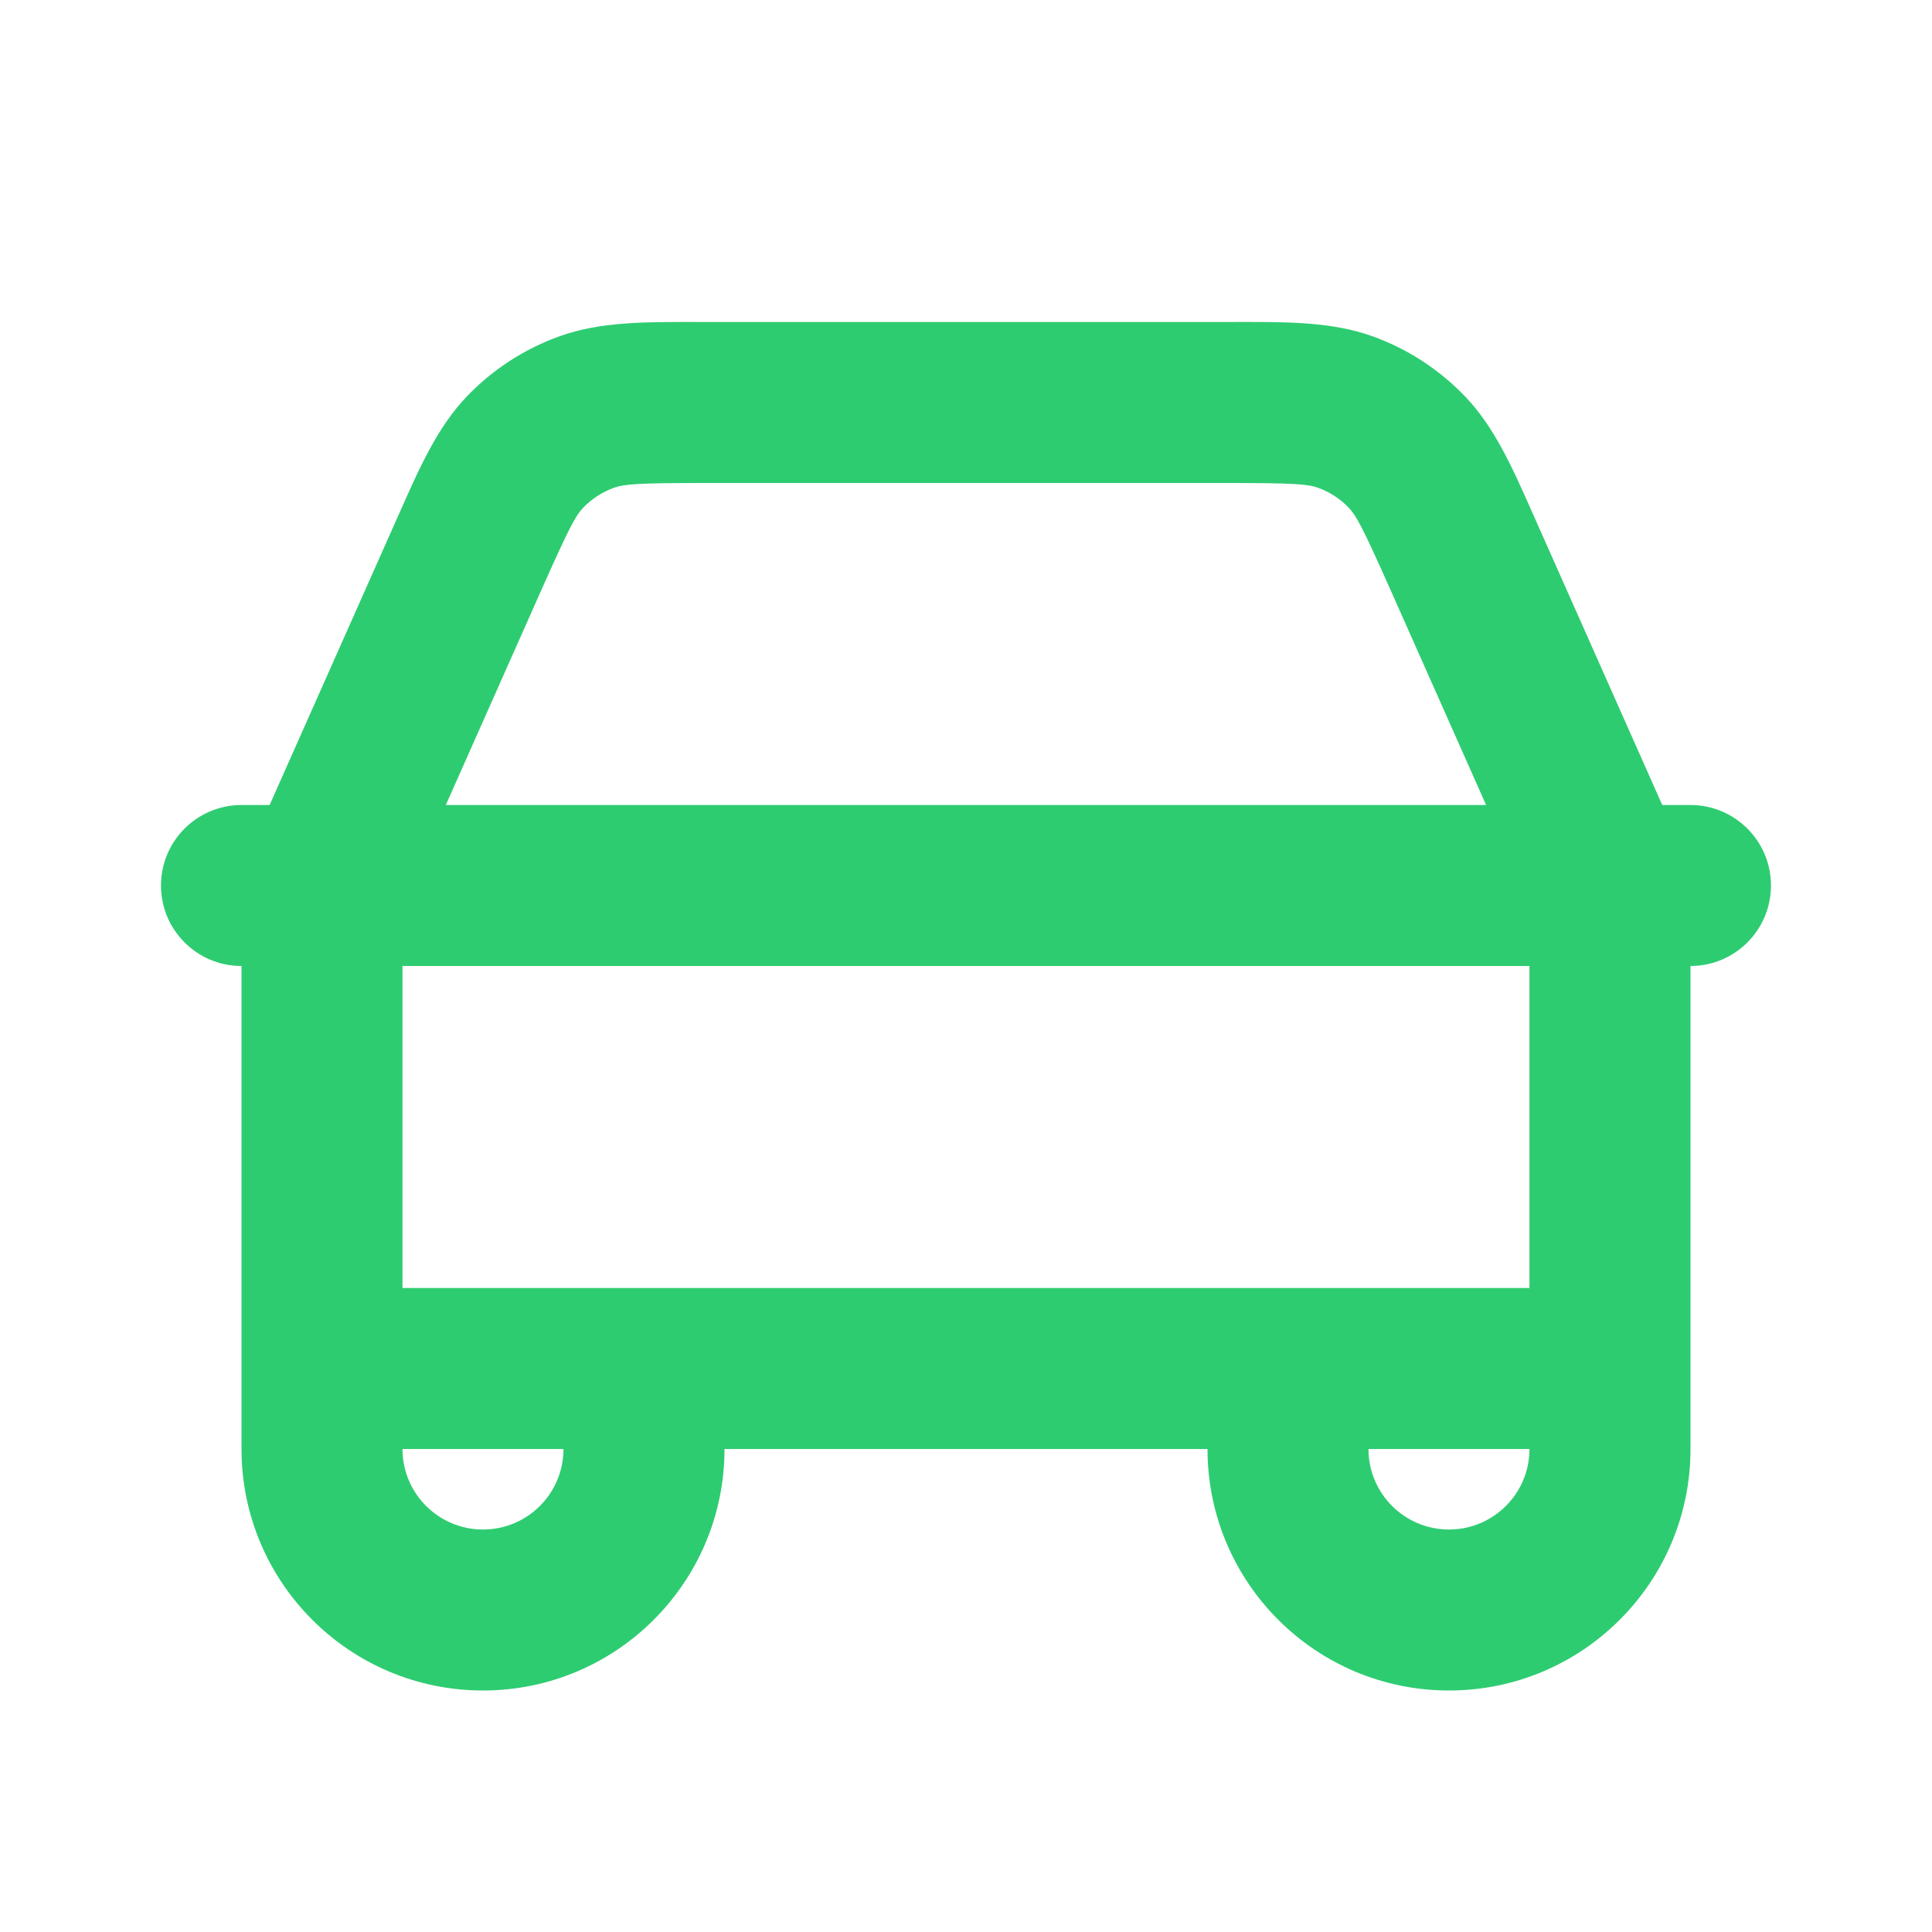 <svg width="40" height="40" viewBox="0 0 40 40" fill="none" xmlns="http://www.w3.org/2000/svg">
<g id="Icon">
<path id="Vector (Stroke)" fill-rule="evenodd" clip-rule="evenodd" d="M27.288 10.099C27.08 10.024 26.805 10 25.422 10H14.576C13.194 10 12.919 10.024 12.711 10.099C12.469 10.186 12.251 10.328 12.073 10.513C11.92 10.673 11.787 10.915 11.225 12.178L9.23 16.667H30.768L28.772 12.175C28.211 10.914 28.078 10.673 27.925 10.513C27.747 10.327 27.529 10.185 27.288 10.099ZM34.886 17.98L33.257 18.333L34.886 17.98ZM31.666 20H8.333V26.667L31.666 26.667V20ZM31.666 30L28.333 30C28.333 30.921 29.079 31.667 30 31.667C30.92 31.667 31.666 30.921 31.666 30ZM25 30L15 30C15 32.761 12.761 35 10 35C7.238 35 5 32.761 5 30V20C4.079 20 3.333 19.254 3.333 18.333C3.333 17.413 4.079 16.667 5 16.667H5.583C5.589 16.652 5.596 16.637 5.602 16.622L8.179 10.824C8.209 10.758 8.238 10.692 8.267 10.627C8.687 9.678 9.056 8.844 9.666 8.207C10.2 7.65 10.855 7.224 11.582 6.963C12.411 6.664 13.322 6.665 14.358 6.666C14.431 6.667 14.503 6.667 14.576 6.667H25.422C25.496 6.667 25.568 6.667 25.64 6.666C26.677 6.665 27.588 6.664 28.418 6.963C29.145 7.224 29.799 7.651 30.332 8.207C30.942 8.844 31.311 9.676 31.73 10.623C31.759 10.688 31.788 10.755 31.818 10.821L34.405 16.643C34.409 16.651 34.412 16.659 34.416 16.667H35C35.92 16.667 36.666 17.413 36.666 18.333C36.666 19.254 35.92 20 35 20V30C35 32.761 32.761 35 30 35C27.238 35 25 32.761 25 30ZM11.666 30H8.333C8.333 30.921 9.079 31.667 10 31.667C10.92 31.667 11.666 30.921 11.666 30Z" fill="#2ECC71"/>
</g>
</svg>
